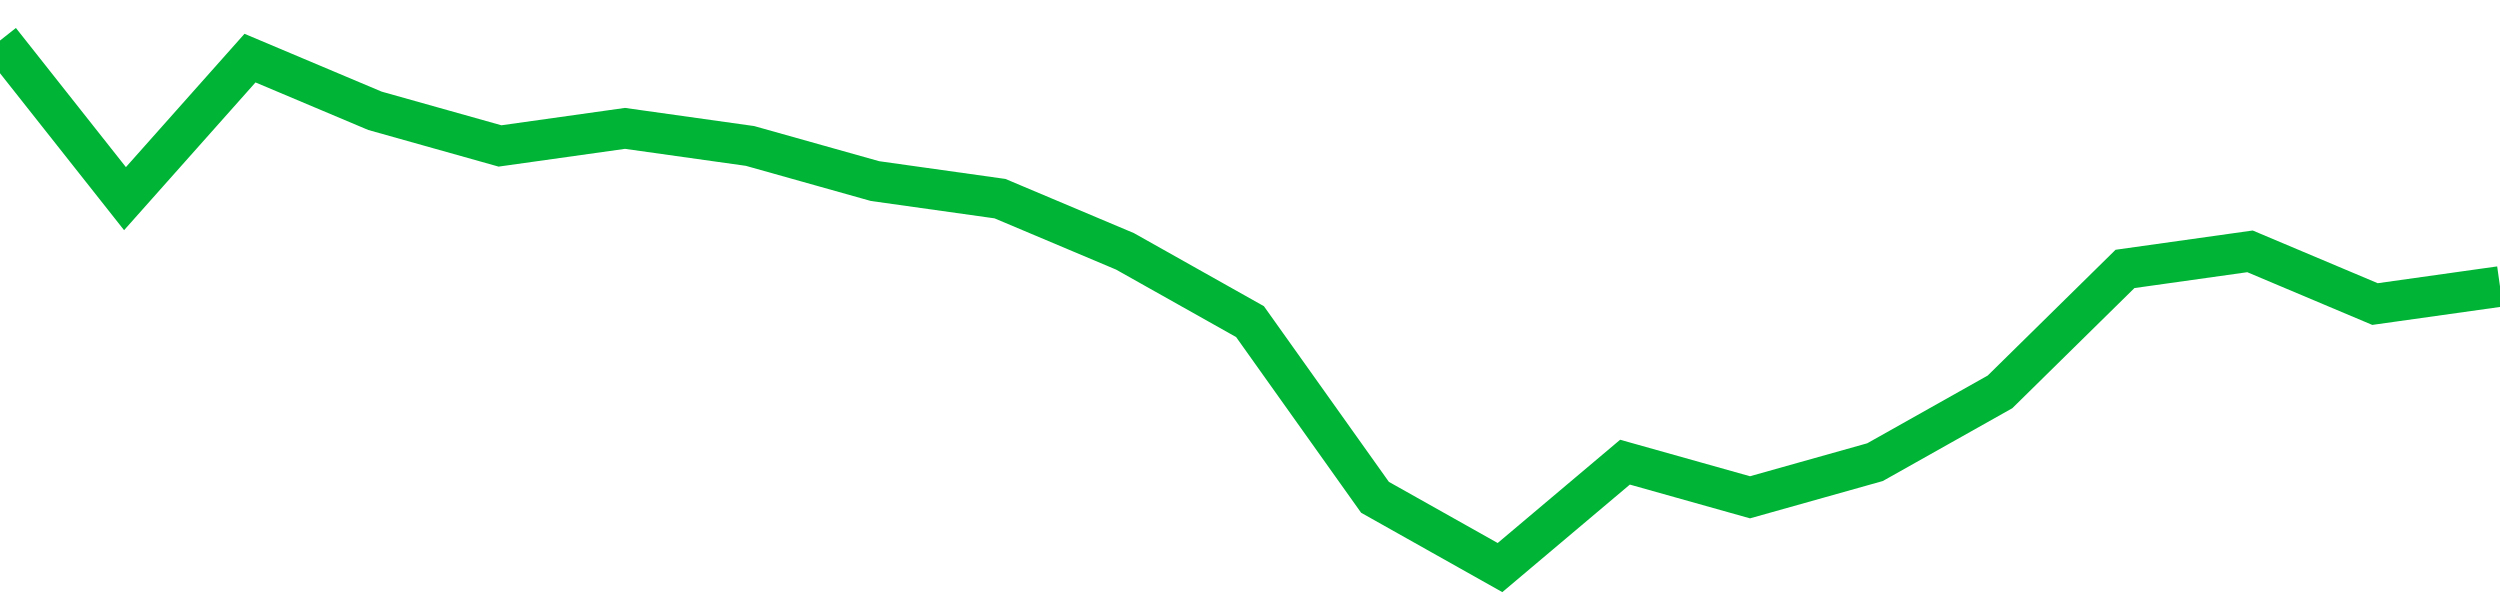 <!-- Generated with https://github.com/jxxe/sparkline/ --><svg viewBox="0 0 185 45" class="sparkline" xmlns="http://www.w3.org/2000/svg"><path class="sparkline--fill" d="M 0 3 L 0 3 L 9.25 14.7 L 18.5 4.3 L 27.75 8.2 L 37 10.8 L 46.25 9.5 L 55.5 10.8 L 64.75 13.4 L 74 14.7 L 83.25 18.6 L 92.5 23.8 L 101.75 36.8 L 111 42 L 120.25 34.2 L 129.5 36.8 L 138.75 34.2 L 148 29 L 157.25 19.9 L 166.5 18.6 L 175.75 22.5 L 185 21.2 V 45 L 0 45 Z" stroke="none" fill="none" ></path><path class="sparkline--line" d="M 0 3 L 0 3 L 9.25 14.7 L 18.5 4.3 L 27.75 8.2 L 37 10.8 L 46.25 9.5 L 55.5 10.8 L 64.75 13.4 L 74 14.7 L 83.25 18.6 L 92.5 23.8 L 101.75 36.8 L 111 42 L 120.25 34.2 L 129.5 36.8 L 138.75 34.2 L 148 29 L 157.25 19.9 L 166.5 18.6 L 175.75 22.5 L 185 21.2" fill="none" stroke-width="3" stroke="#00B436" ></path></svg>
